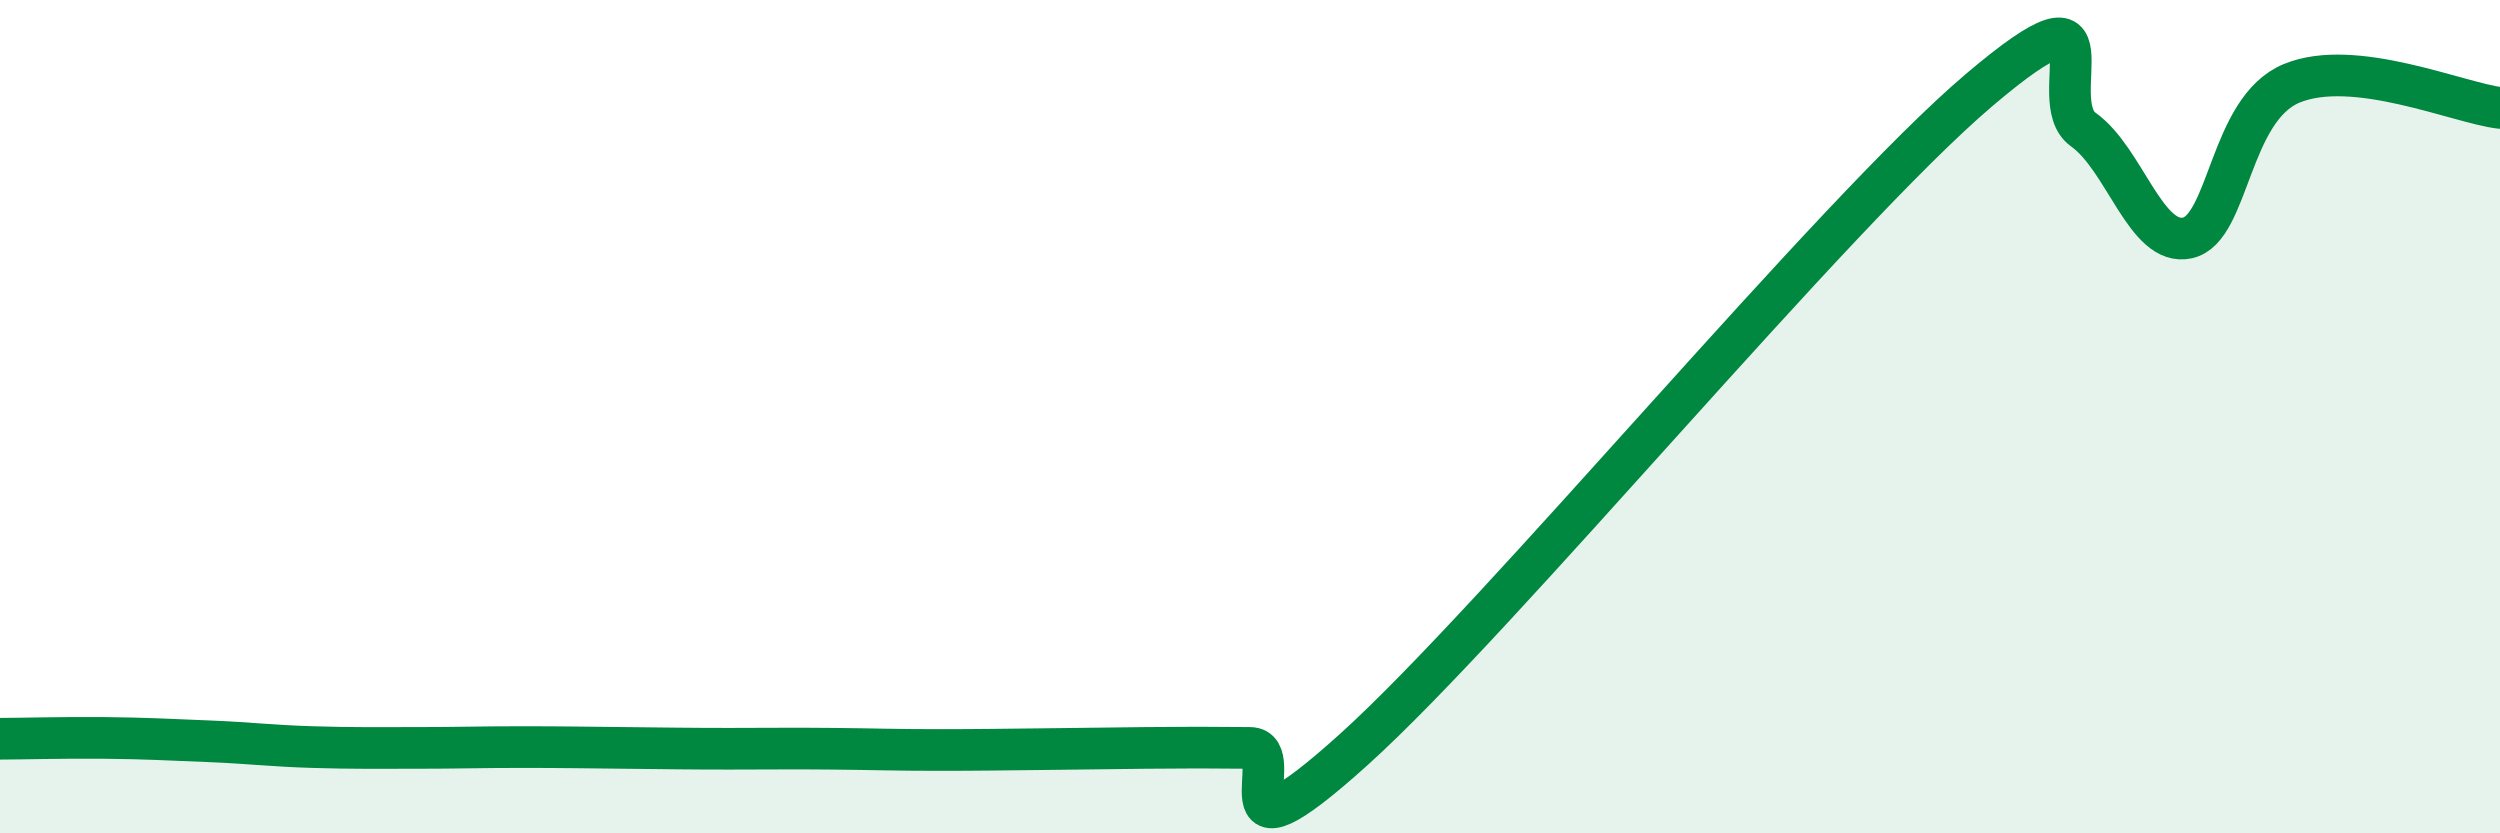 
    <svg width="60" height="20" viewBox="0 0 60 20" xmlns="http://www.w3.org/2000/svg">
      <path
        d="M 0,17.73 C 0.5,17.73 1.5,17.7 2.5,17.71 C 3.5,17.72 4,17.75 5,17.79 C 6,17.83 6.5,17.9 7.5,17.93 C 8.5,17.96 9,17.95 10,17.95 C 11,17.95 11.5,17.93 12.5,17.93 C 13.5,17.93 14,17.94 15,17.95 C 16,17.96 16.5,17.97 17.5,17.97 C 18.5,17.97 19,17.96 20,17.97 C 21,17.98 21.5,18 22.5,18 C 23.5,18 24,17.99 25,17.98 C 26,17.97 26.5,17.96 27.5,17.95 C 28.5,17.94 29,17.94 30,17.95 C 31,17.96 29,21.14 32.5,17.98 C 36,14.82 44,5.13 47.5,2.16 C 51,-0.81 49,2.4 50,3.11 C 51,3.82 51.5,5.93 52.5,5.71 C 53.5,5.49 53.5,2.62 55,2 C 56.5,1.38 59,2.47 60,2.59L60 20L0 20Z"
        fill="#008740"
        opacity="0.1"
        stroke-linecap="round"
        stroke-linejoin="round"
      />
      <path
        d="M 0,17.73 C 0.5,17.73 1.5,17.7 2.5,17.71 C 3.5,17.72 4,17.75 5,17.79 C 6,17.83 6.5,17.9 7.5,17.93 C 8.5,17.96 9,17.95 10,17.95 C 11,17.95 11.5,17.93 12.5,17.93 C 13.5,17.93 14,17.94 15,17.95 C 16,17.96 16.5,17.97 17.5,17.97 C 18.5,17.97 19,17.96 20,17.97 C 21,17.98 21.5,18 22.5,18 C 23.5,18 24,17.99 25,17.98 C 26,17.97 26.5,17.96 27.5,17.95 C 28.5,17.94 29,17.94 30,17.95 C 31,17.96 29,21.14 32.5,17.98 C 36,14.82 44,5.13 47.5,2.16 C 51,-0.81 49,2.4 50,3.11 C 51,3.82 51.5,5.93 52.5,5.71 C 53.5,5.49 53.5,2.62 55,2 C 56.5,1.38 59,2.47 60,2.59"
        stroke="#008740"
        stroke-width="1"
        fill="none"
        stroke-linecap="round"
        stroke-linejoin="round"
      />
    </svg>
  